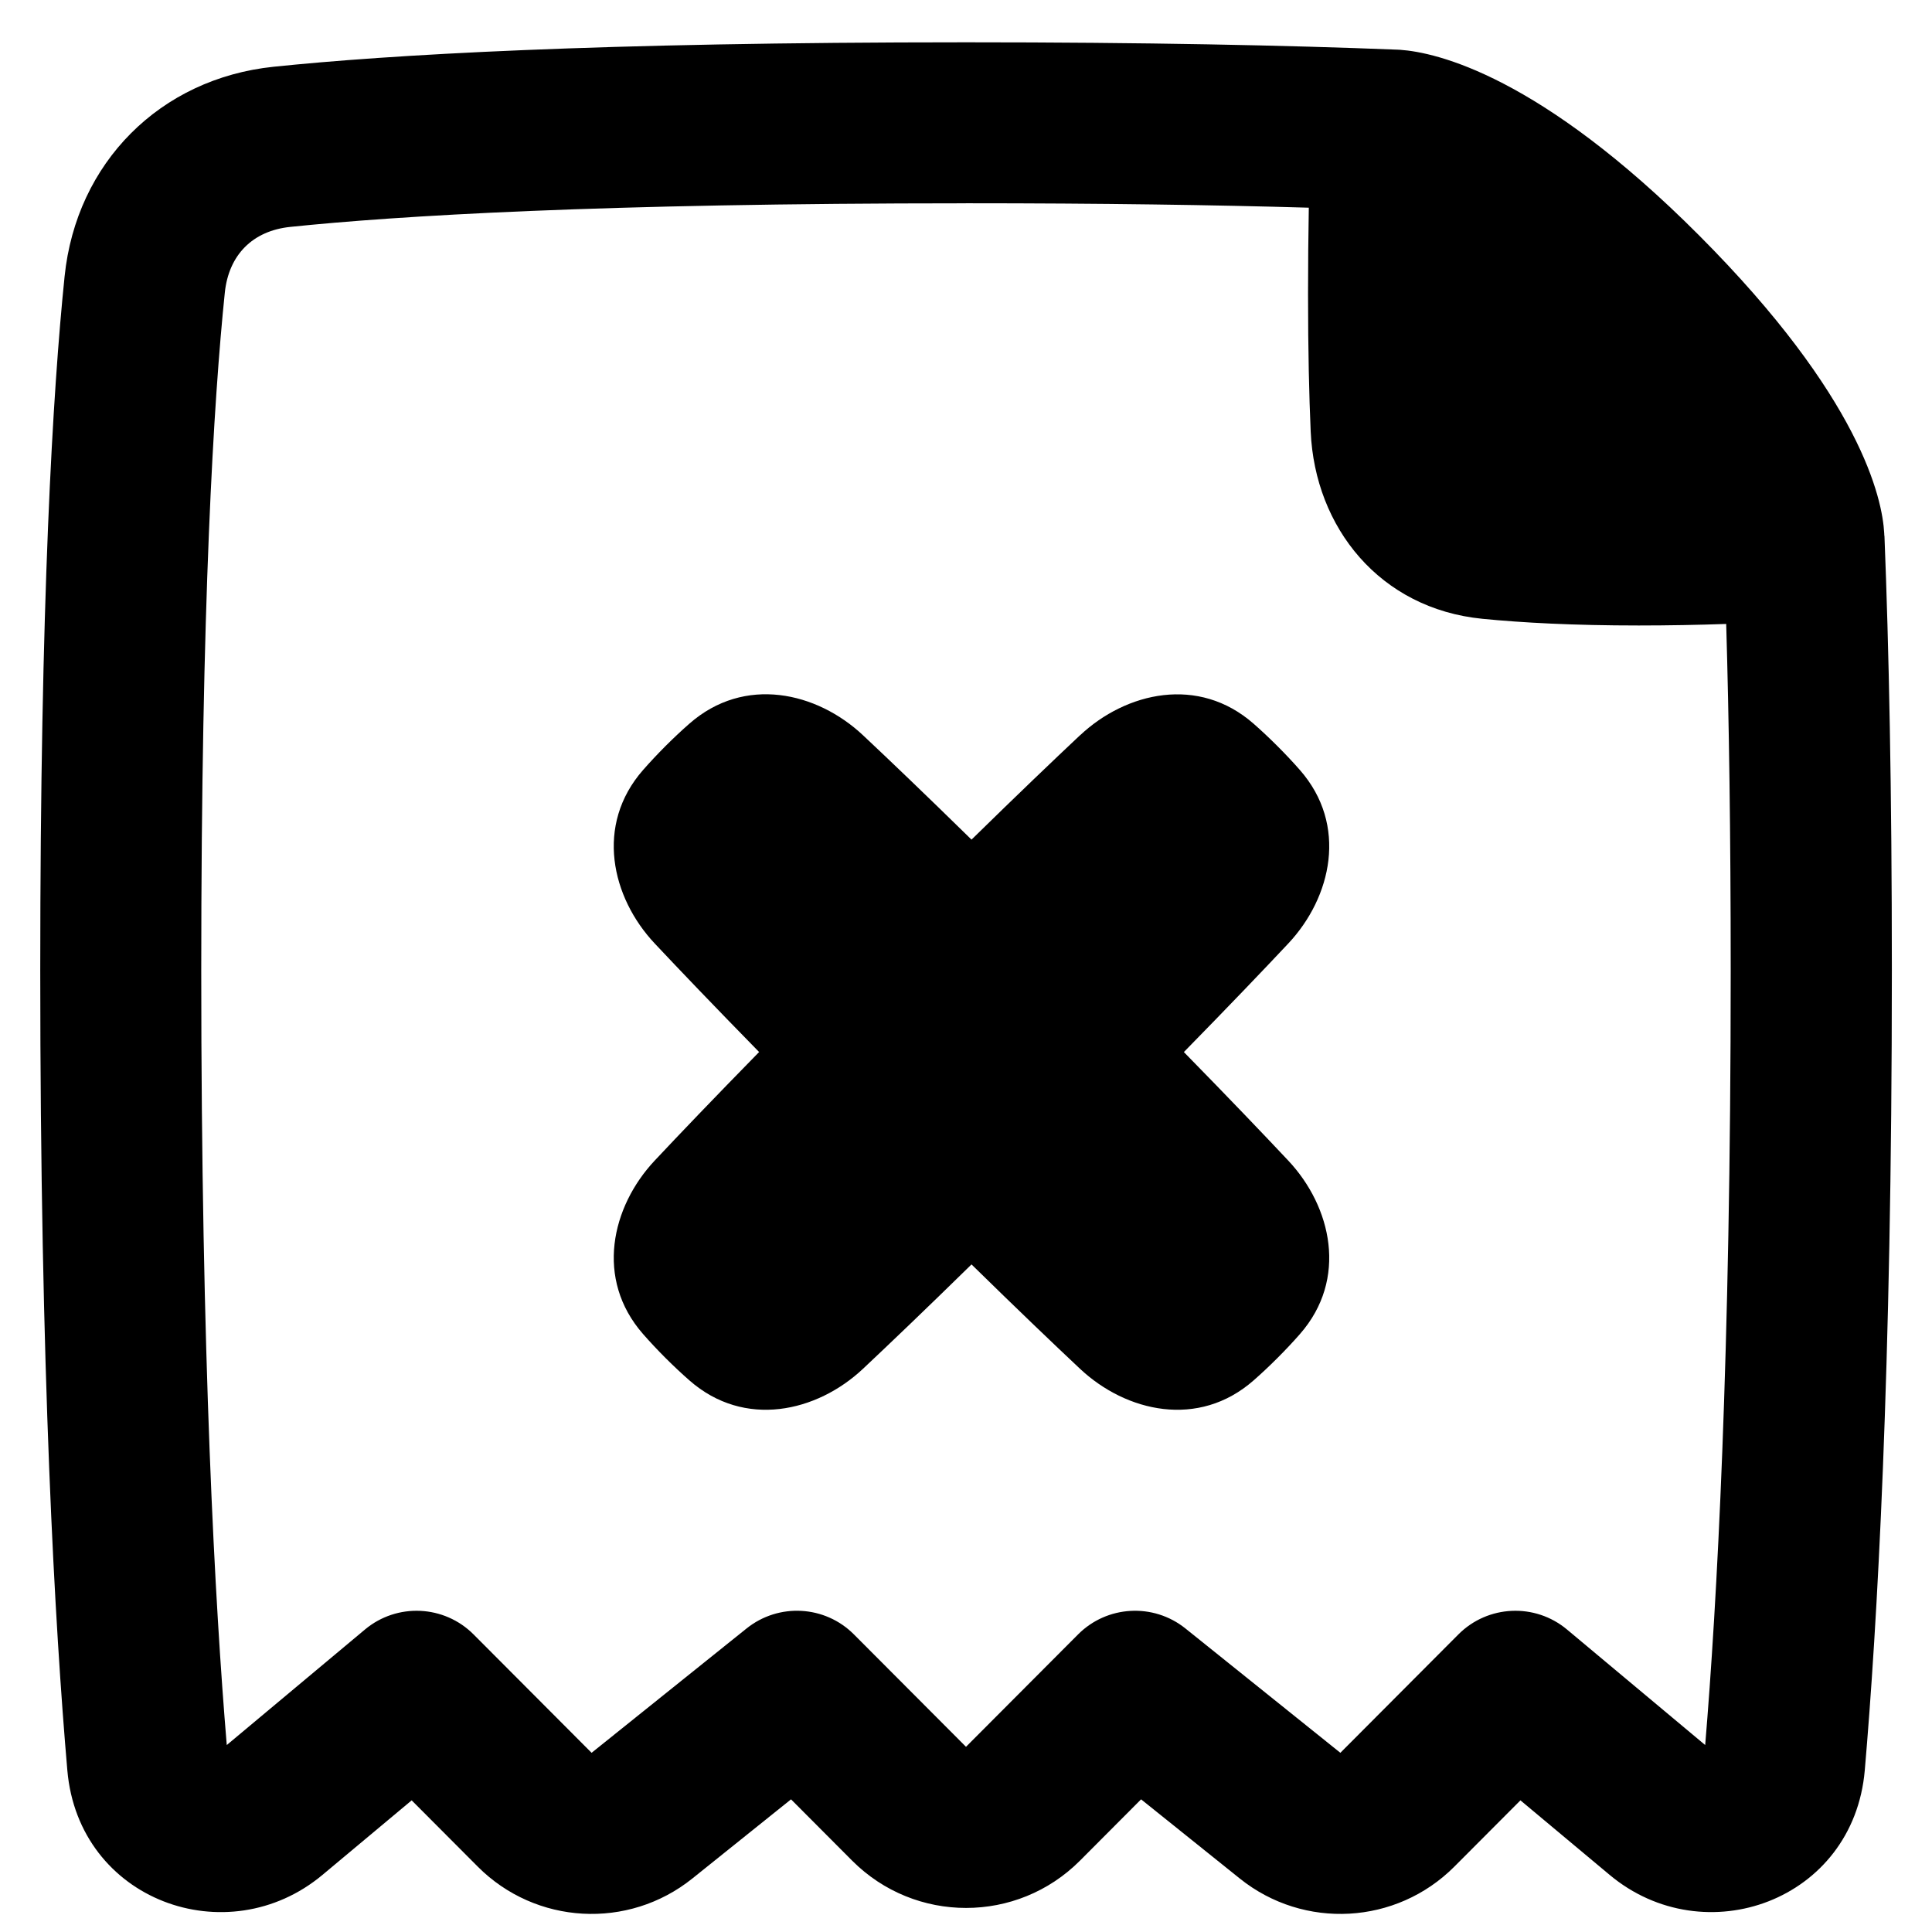 <svg xmlns="http://www.w3.org/2000/svg" fill="none" viewBox="0 0 48 48" id="Receipt-Cross--Streamline-Plump-Remix">
  <desc>
    Receipt Cross Streamline Icon: https://streamlinehq.com
  </desc>
  <g id="receipt-cross--shop-shopping-pay-payment-store-cash-bill-receipt-cross-cancel-delete">
    <path id="Union" fill="#000000" fill-rule="evenodd" d="M24 5.051c-9.105 0 -14.131 0.311 -16.787 0.586 -0.932 0.096 -1.531 0.692 -1.628 1.638C5.31 9.94 5 14.981 5 24.115c0 9.628 0.344 15.774 0.634 19.24l3.433 -2.87c0.795 -0.665 1.967 -0.612 2.699 0.122l2.932 2.941 3.85 -3.089c0.797 -0.639 1.947 -0.576 2.668 0.148l2.784 2.792 2.784 -2.792c0.721 -0.723 1.871 -0.787 2.668 -0.148l3.849 3.089 2.932 -2.941c0.732 -0.734 1.904 -0.787 2.699 -0.122l3.433 2.87c0.289 -3.465 0.634 -9.612 0.634 -19.24 0 -3.411 -0.043 -6.252 -0.112 -8.613 -0.694 0.024 -1.438 0.038 -2.171 0.038 -1.629 0 -2.9 -0.069 -3.886 -0.166 -2.546 -0.251 -4.16 -2.263 -4.266 -4.65 -0.039 -0.878 -0.066 -1.998 -0.066 -3.42 0 -0.733 0.007 -1.467 0.019 -2.144 -2.34 -0.068 -5.151 -0.11 -8.52 -0.11Zm22.816 8.262 -0.001 -0.018 -0.001 -0.016 -0.001 -0.028c-0.046 -0.865 -0.583 -3.374 -4.597 -7.4 -3.955 -3.967 -6.523 -4.551 -7.433 -4.614 -0.02 -0.001 -0.04 -0.002 -0.06 -0.003 -2.756 -0.109 -6.267 -0.183 -10.723 -0.183 -9.181 0 -14.356 0.313 -17.199 0.607 -2.825 0.292 -4.906 2.385 -5.196 5.208C1.312 9.716 1 14.906 1 24.115c0 9.993 0.367 16.328 0.673 19.868 0.28 3.24 3.977 4.572 6.34 2.597l2.215 -1.851 1.641 1.646c1.441 1.446 3.739 1.574 5.332 0.296l2.452 -1.967 1.518 1.523c1.563 1.567 4.099 1.567 5.661 0l1.518 -1.523 2.452 1.967c1.593 1.278 3.89 1.15 5.332 -0.296l1.641 -1.646 2.215 1.851c2.362 1.974 6.06 0.643 6.34 -2.597 0.305 -3.54 0.673 -9.875 0.673 -19.868 0 -4.495 -0.074 -8.03 -0.184 -10.802Zm-19.982 4.955c1.145 -1.075 2.943 -1.489 4.311 -0.288 0.188 0.165 0.386 0.35 0.593 0.557 0.207 0.207 0.393 0.406 0.557 0.593 1.201 1.368 0.787 3.165 -0.288 4.311 -0.611 0.651 -1.453 1.532 -2.594 2.697 1.141 1.165 1.983 2.047 2.594 2.697 1.075 1.145 1.489 2.943 0.288 4.311 -0.165 0.188 -0.35 0.386 -0.557 0.593 -0.207 0.207 -0.406 0.393 -0.593 0.557 -1.368 1.201 -3.165 0.787 -4.311 -0.288 -0.651 -0.611 -1.532 -1.453 -2.697 -2.594 -1.165 1.141 -2.047 1.983 -2.697 2.594 -1.145 1.075 -2.943 1.489 -4.311 0.288 -0.188 -0.165 -0.386 -0.35 -0.594 -0.557 -0.207 -0.208 -0.393 -0.406 -0.557 -0.594 -1.201 -1.368 -0.787 -3.165 0.288 -4.311 0.611 -0.651 1.453 -1.532 2.594 -2.697 -1.141 -1.165 -1.983 -2.047 -2.594 -2.697 -1.075 -1.145 -1.489 -2.943 -0.288 -4.311 0.165 -0.188 0.35 -0.386 0.557 -0.594 0.208 -0.207 0.406 -0.393 0.594 -0.557 1.368 -1.201 3.165 -0.787 4.311 0.288 0.651 0.611 1.532 1.453 2.697 2.594 1.165 -1.141 2.047 -1.983 2.697 -2.594Z" clip-rule="evenodd" stroke-width="1"></path>
  </g>
</svg>